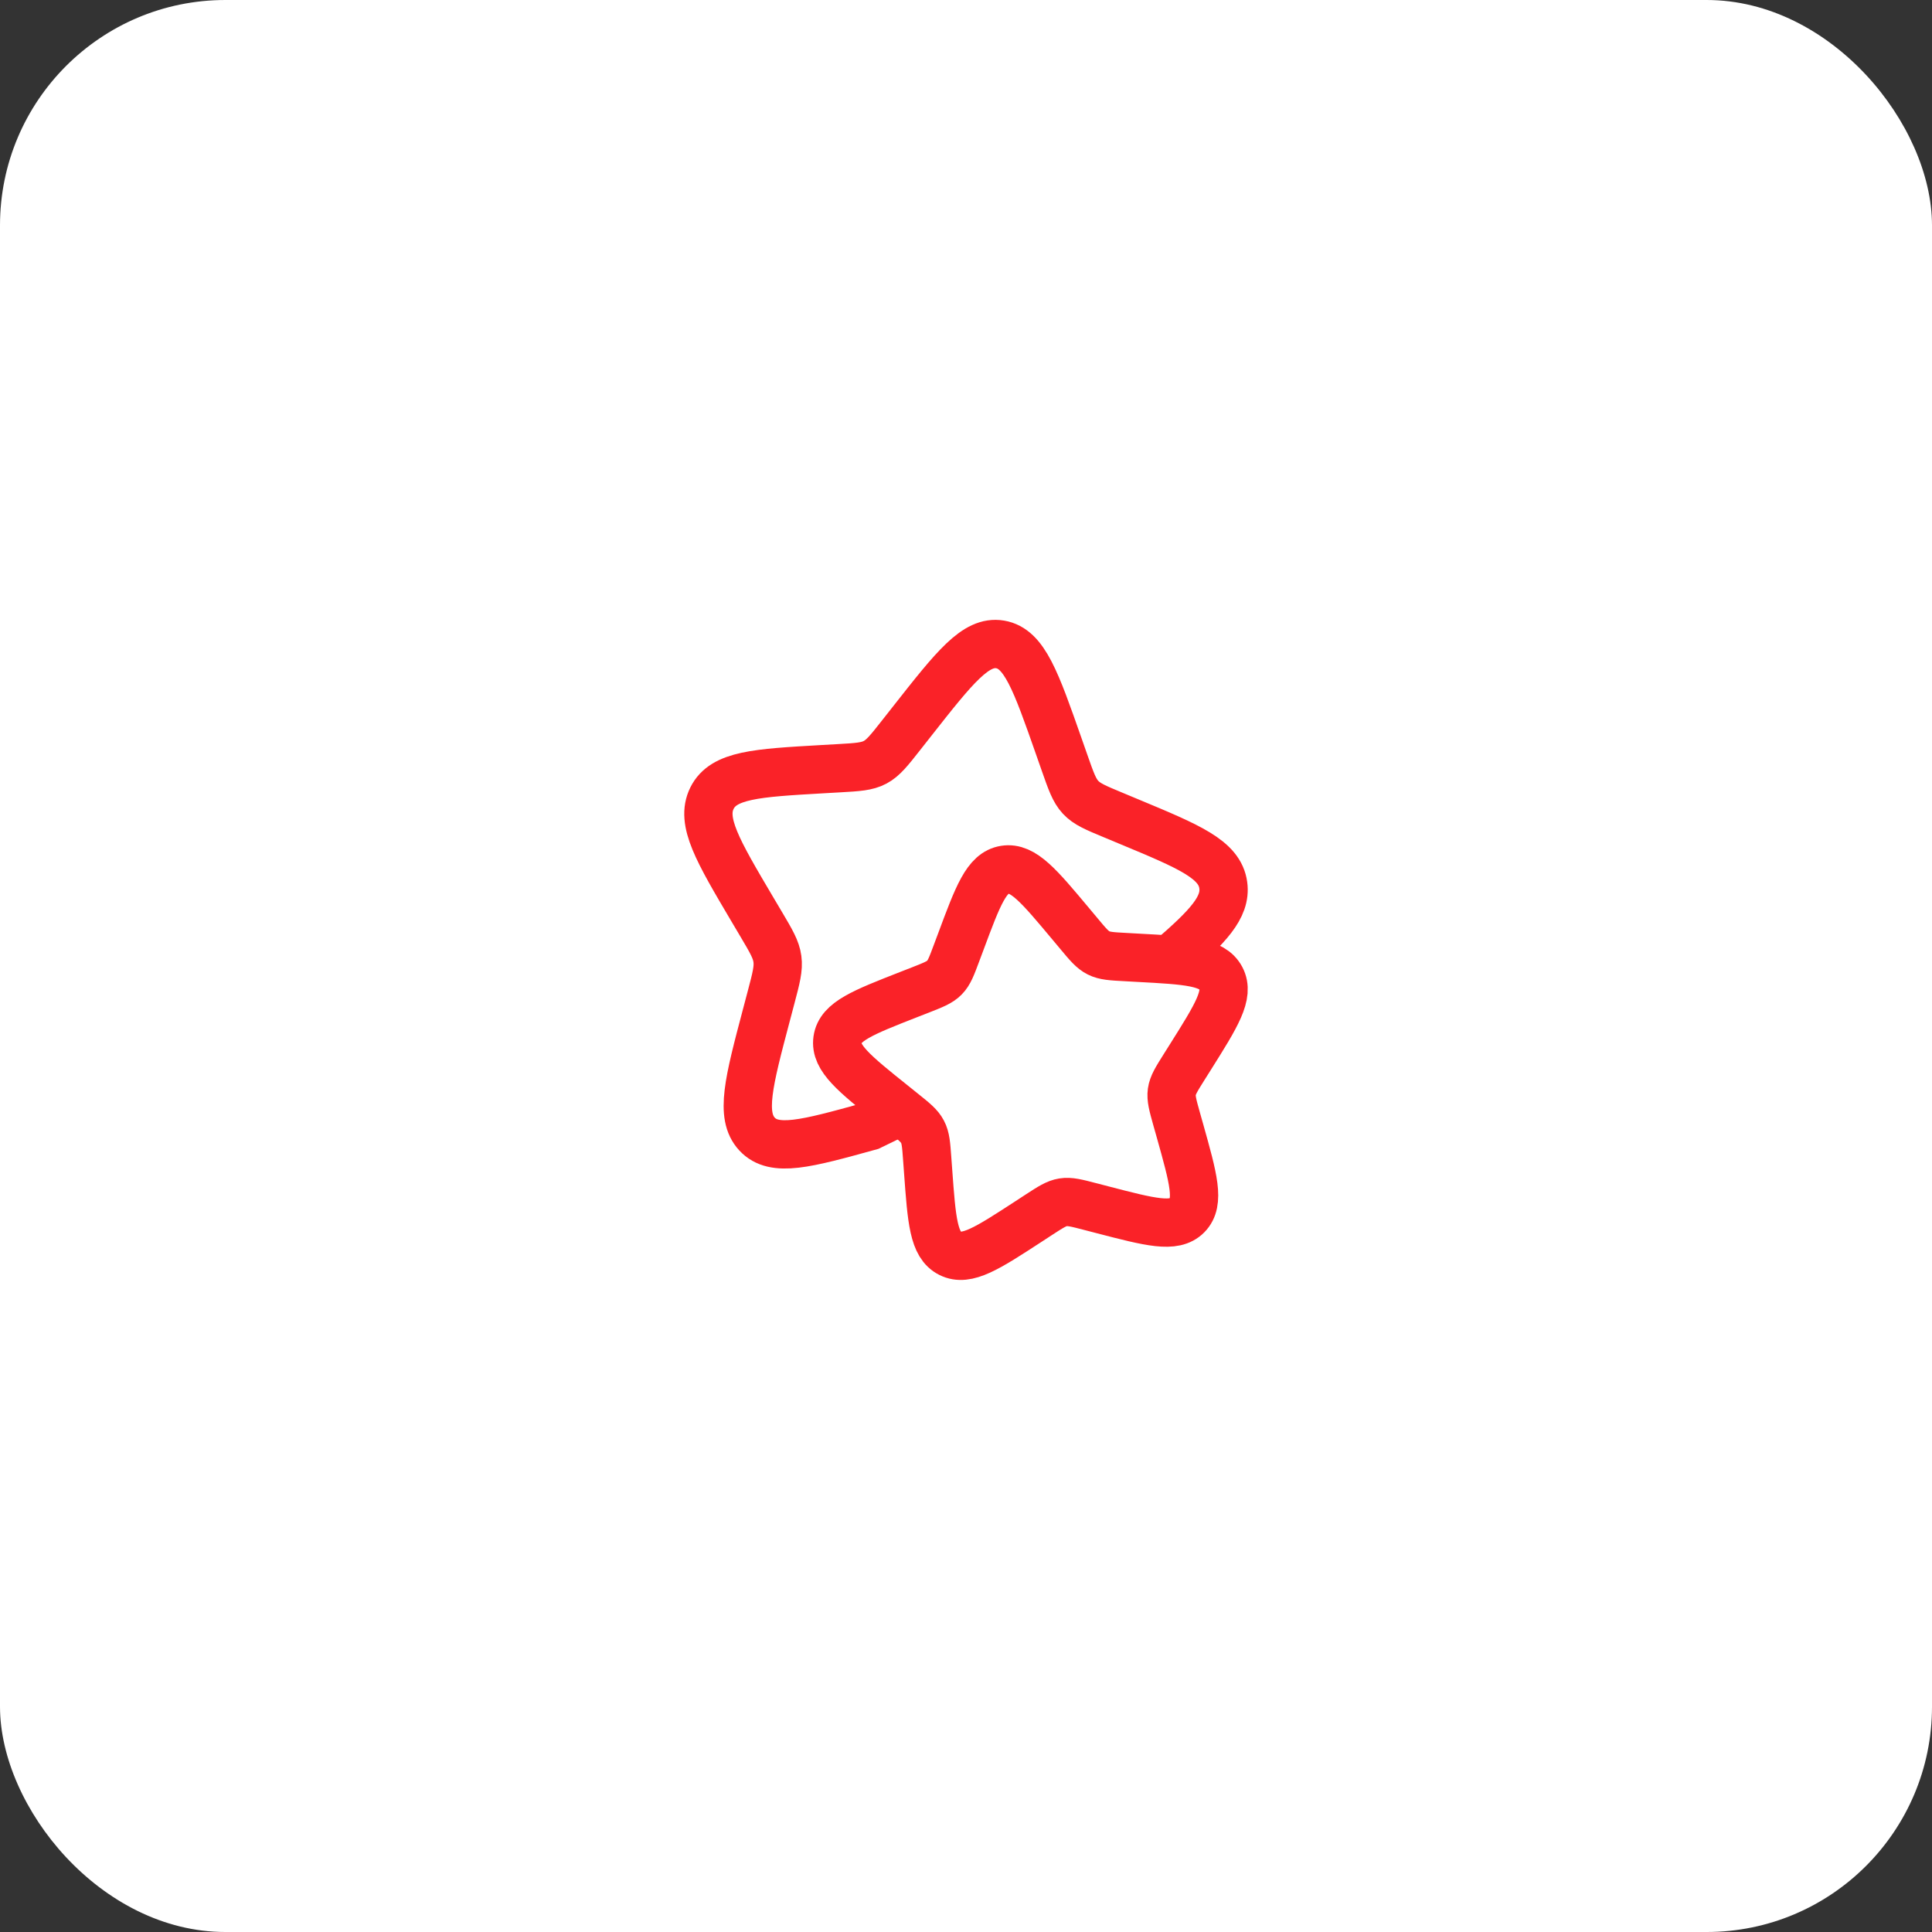 <?xml version="1.0" encoding="UTF-8"?> <svg xmlns="http://www.w3.org/2000/svg" width="60" height="60" viewBox="0 0 60 60" fill="none"><rect x="0" y="0" width="60" height="60" fill="#333333" stroke="none"/><rect width="60" height="60" rx="7" fill="white"></rect><path d="M27.991 34.5L27.015 34.974C25.034 35.522 24.044 35.795 23.51 35.219C22.976 34.643 23.252 33.598 23.805 31.509L23.948 30.968C24.105 30.374 24.183 30.078 24.143 29.783C24.104 29.489 23.951 29.23 23.645 28.713L23.366 28.242C22.29 26.422 21.752 25.512 22.111 24.788C22.471 24.064 23.49 24.005 25.529 23.888L26.056 23.858C26.635 23.825 26.925 23.808 27.178 23.673C27.43 23.538 27.617 23.301 27.991 22.825L28.331 22.393C29.647 20.72 30.305 19.884 31.061 20.013C31.817 20.142 32.17 21.15 32.878 23.167L33.061 23.689C33.262 24.262 33.362 24.549 33.558 24.76C33.754 24.971 34.022 25.083 34.559 25.306L35.048 25.51C36.938 26.296 37.883 26.689 37.99 27.493C38.082 28.179 37.513 28.776 36.349 29.783" stroke="#FA2228" stroke-width="1.5"></path><path d="M33.252 28.689C32.265 27.509 31.772 26.918 31.204 27.009C30.637 27.1 30.372 27.812 29.842 29.236L29.704 29.604C29.553 30.009 29.478 30.211 29.331 30.36C29.185 30.509 28.983 30.588 28.581 30.746L28.214 30.889C26.797 31.444 26.088 31.722 26.007 32.289C25.926 32.856 26.527 33.338 27.728 34.3L28.039 34.55C28.38 34.823 28.551 34.96 28.649 35.147C28.748 35.334 28.764 35.551 28.795 35.984L28.824 36.378C28.935 37.901 28.99 38.663 29.507 38.923C30.024 39.183 30.661 38.768 31.934 37.94L32.263 37.725C32.625 37.49 32.806 37.372 33.013 37.339C33.221 37.305 33.432 37.36 33.854 37.47L34.239 37.57C35.724 37.956 36.467 38.15 36.868 37.743C37.268 37.336 37.061 36.599 36.647 35.124L36.539 34.742C36.422 34.323 36.363 34.114 36.392 33.906C36.422 33.698 36.537 33.515 36.766 33.15L36.975 32.818C37.783 31.533 38.186 30.891 37.917 30.38C37.647 29.869 36.883 29.827 35.354 29.745L34.958 29.723C34.523 29.7 34.306 29.688 34.117 29.593C33.927 29.498 33.787 29.33 33.507 28.994L33.252 28.689Z" stroke="#FA2228" stroke-width="1.5"></path></svg> 